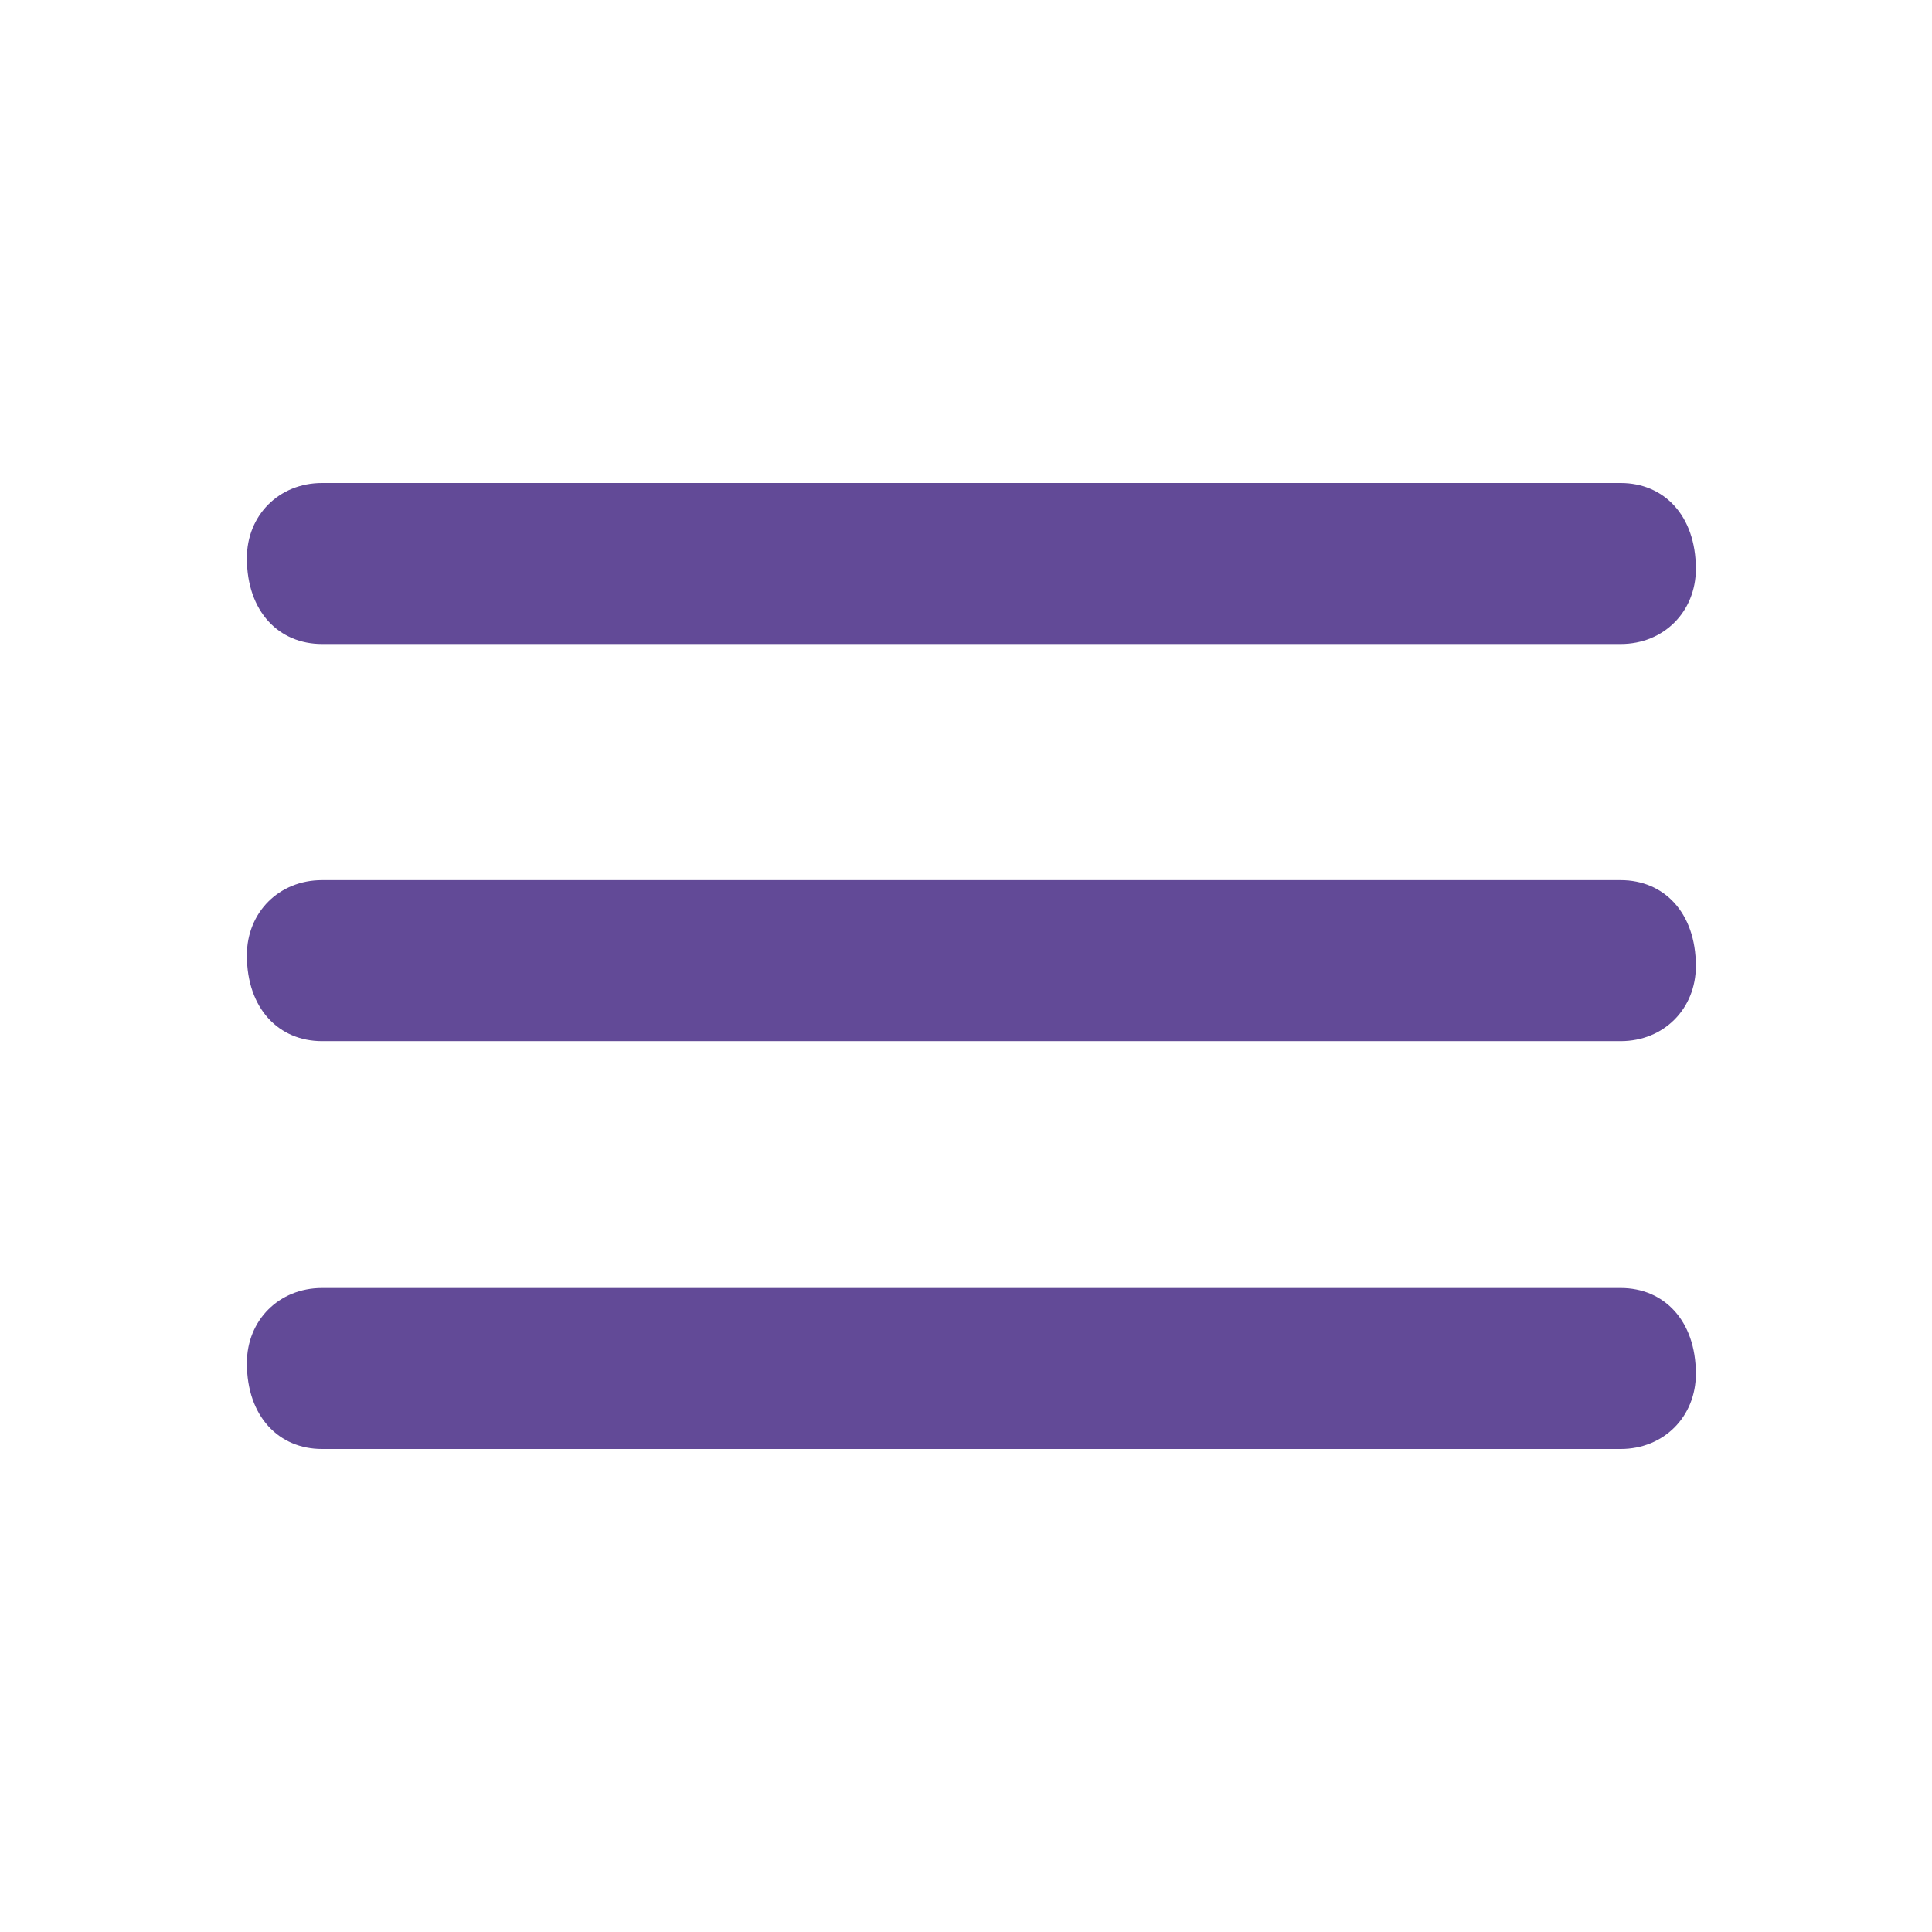 <?xml version="1.0" encoding="UTF-8"?>
<svg id="Layer_1" xmlns="http://www.w3.org/2000/svg" version="1.1" viewBox="0 0 18 18">
  <!-- Generator: Adobe Illustrator 29.8.0, SVG Export Plug-In . SVG Version: 2.1.1 Build 160)  -->
  <defs>
    <style>
      .st0 {
        fill: #624a97;
      }
    </style>
  </defs>
  <path class="st0" d="M15,8.2H3c-.4,0-.7.3-.7.7h0c0,.5.3.8.7.8h12.1c.4,0,.7-.3.7-.7h0c0-.5-.3-.8-.7-.8Z"/>
  <path class="st0" d="M15,12H3c-.4,0-.7.3-.7.7h0c0,.5.3.8.7.8h12.1c.4,0,.7-.3.7-.7h0c0-.5-.3-.8-.7-.8Z"/>
  <path class="st0" d="M15,4.5H3c-.4,0-.7.3-.7.7h0c0,.5.3.8.7.8h12.1c.4,0,.7-.3.7-.7h0c0-.5-.3-.8-.7-.8Z"/>
</svg>